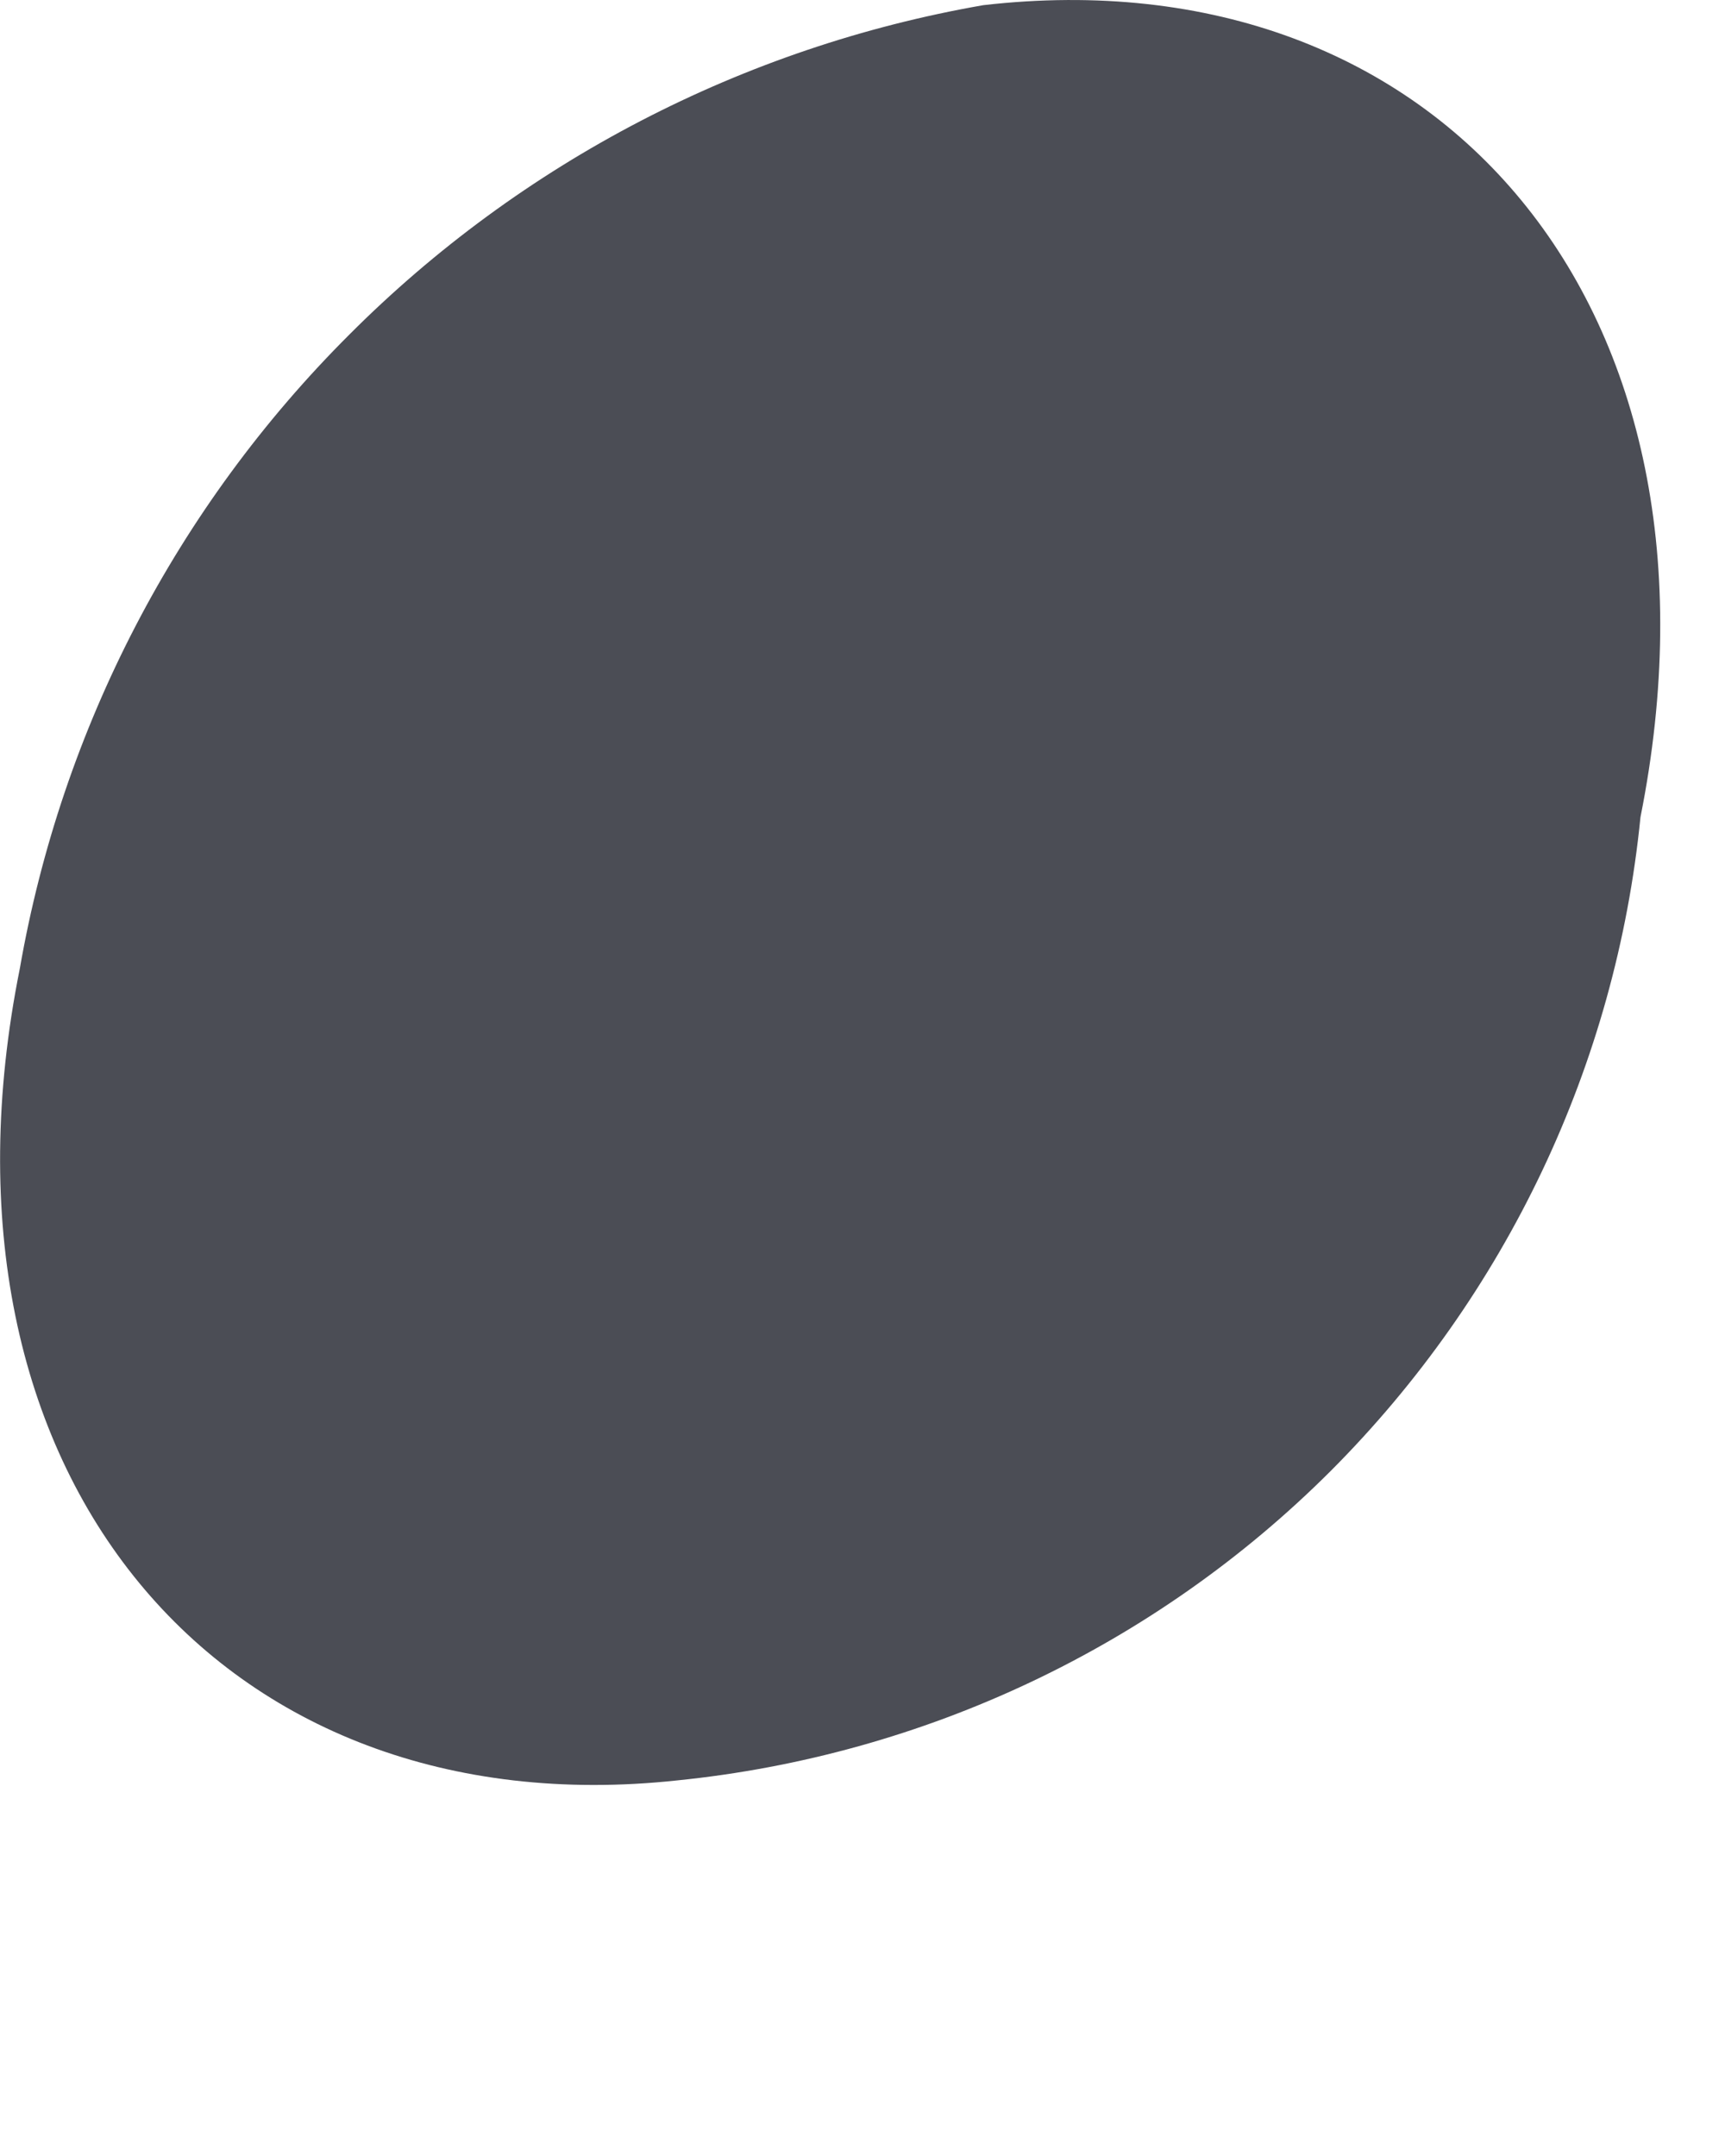 <?xml version="1.0" encoding="utf-8"?>
<svg xmlns="http://www.w3.org/2000/svg" fill="none" height="100%" overflow="visible" preserveAspectRatio="none" style="display: block;" viewBox="0 0 4 5" width="100%">
<path d="M1.57 4.129C0.511 4.243 -0.19 3.42 0.046 2.246C0.143 1.689 0.41 1.175 0.81 0.776C1.209 0.376 1.723 0.109 2.28 0.012C3.339 -0.11 4.04 0.713 3.804 1.895C3.747 2.468 3.493 3.003 3.086 3.411C2.679 3.818 2.143 4.071 1.57 4.129Z" fill="#4B4D55" id="Vector"/>
</svg>
